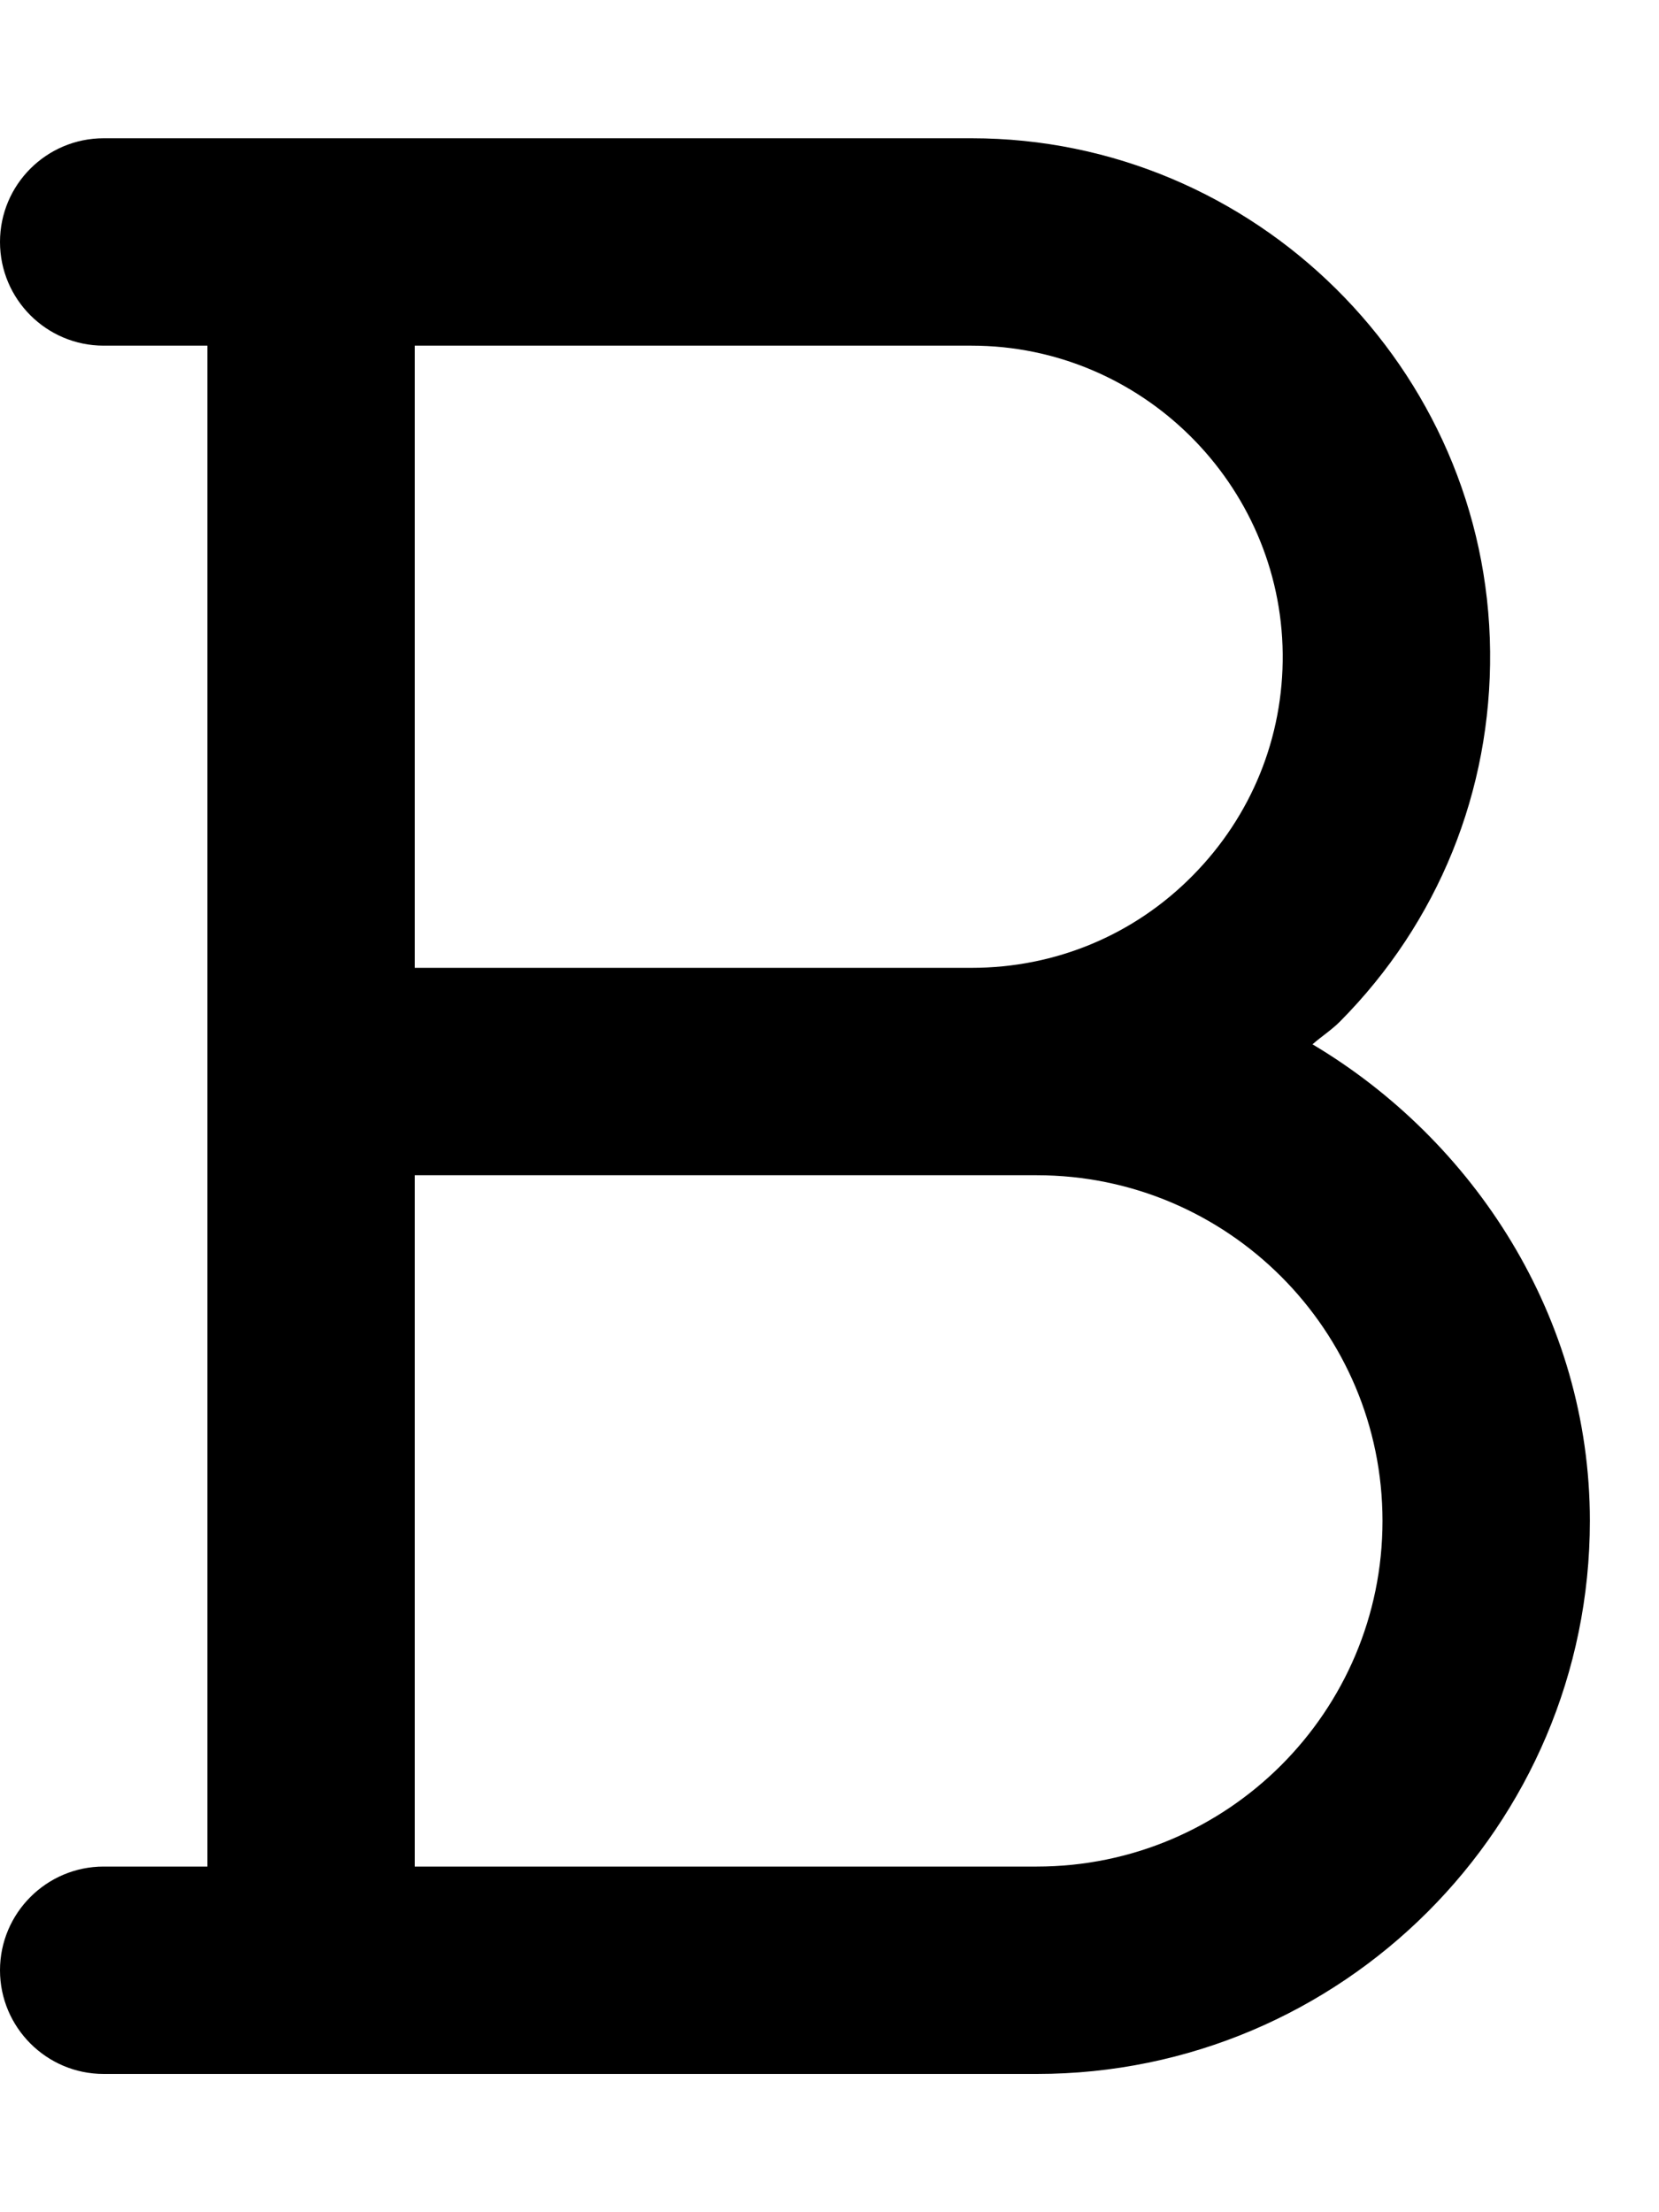 <svg xmlns="http://www.w3.org/2000/svg" viewBox="0 0 384 512"><!--! Font Awesome Pro 6.1.1 by @fontawesome - https://fontawesome.com License - https://fontawesome.com/license (Commercial License) Copyright 2022 Fonticons, Inc. --><path d="M303.8 241.7c2.084-1.838 4.41-3.307 6.385-5.303c22.72-22.91 35.03-53.31 34.72-85.59C344.3 85.31 290.4 32 224.9 32H24C10.75 32 0 42.75 0 56S10.75 80 24 80H48v352H24C10.75 432 0 442.8 0 456S10.75 480 24 480h216c70.59 0 128-57.41 128-128C368 304.8 341.1 263.9 303.8 241.7zM224.9 80c39.31 0 71.59 32 72 71.31c.188 19.34-7.219 37.56-20.84 51.34C262.5 216.4 244.3 224 224.9 224H96V80H224.9zM240 432H96v-160h144c44.13 0 80 35.88 80 80.01S284.1 432 240 432z"/></svg>